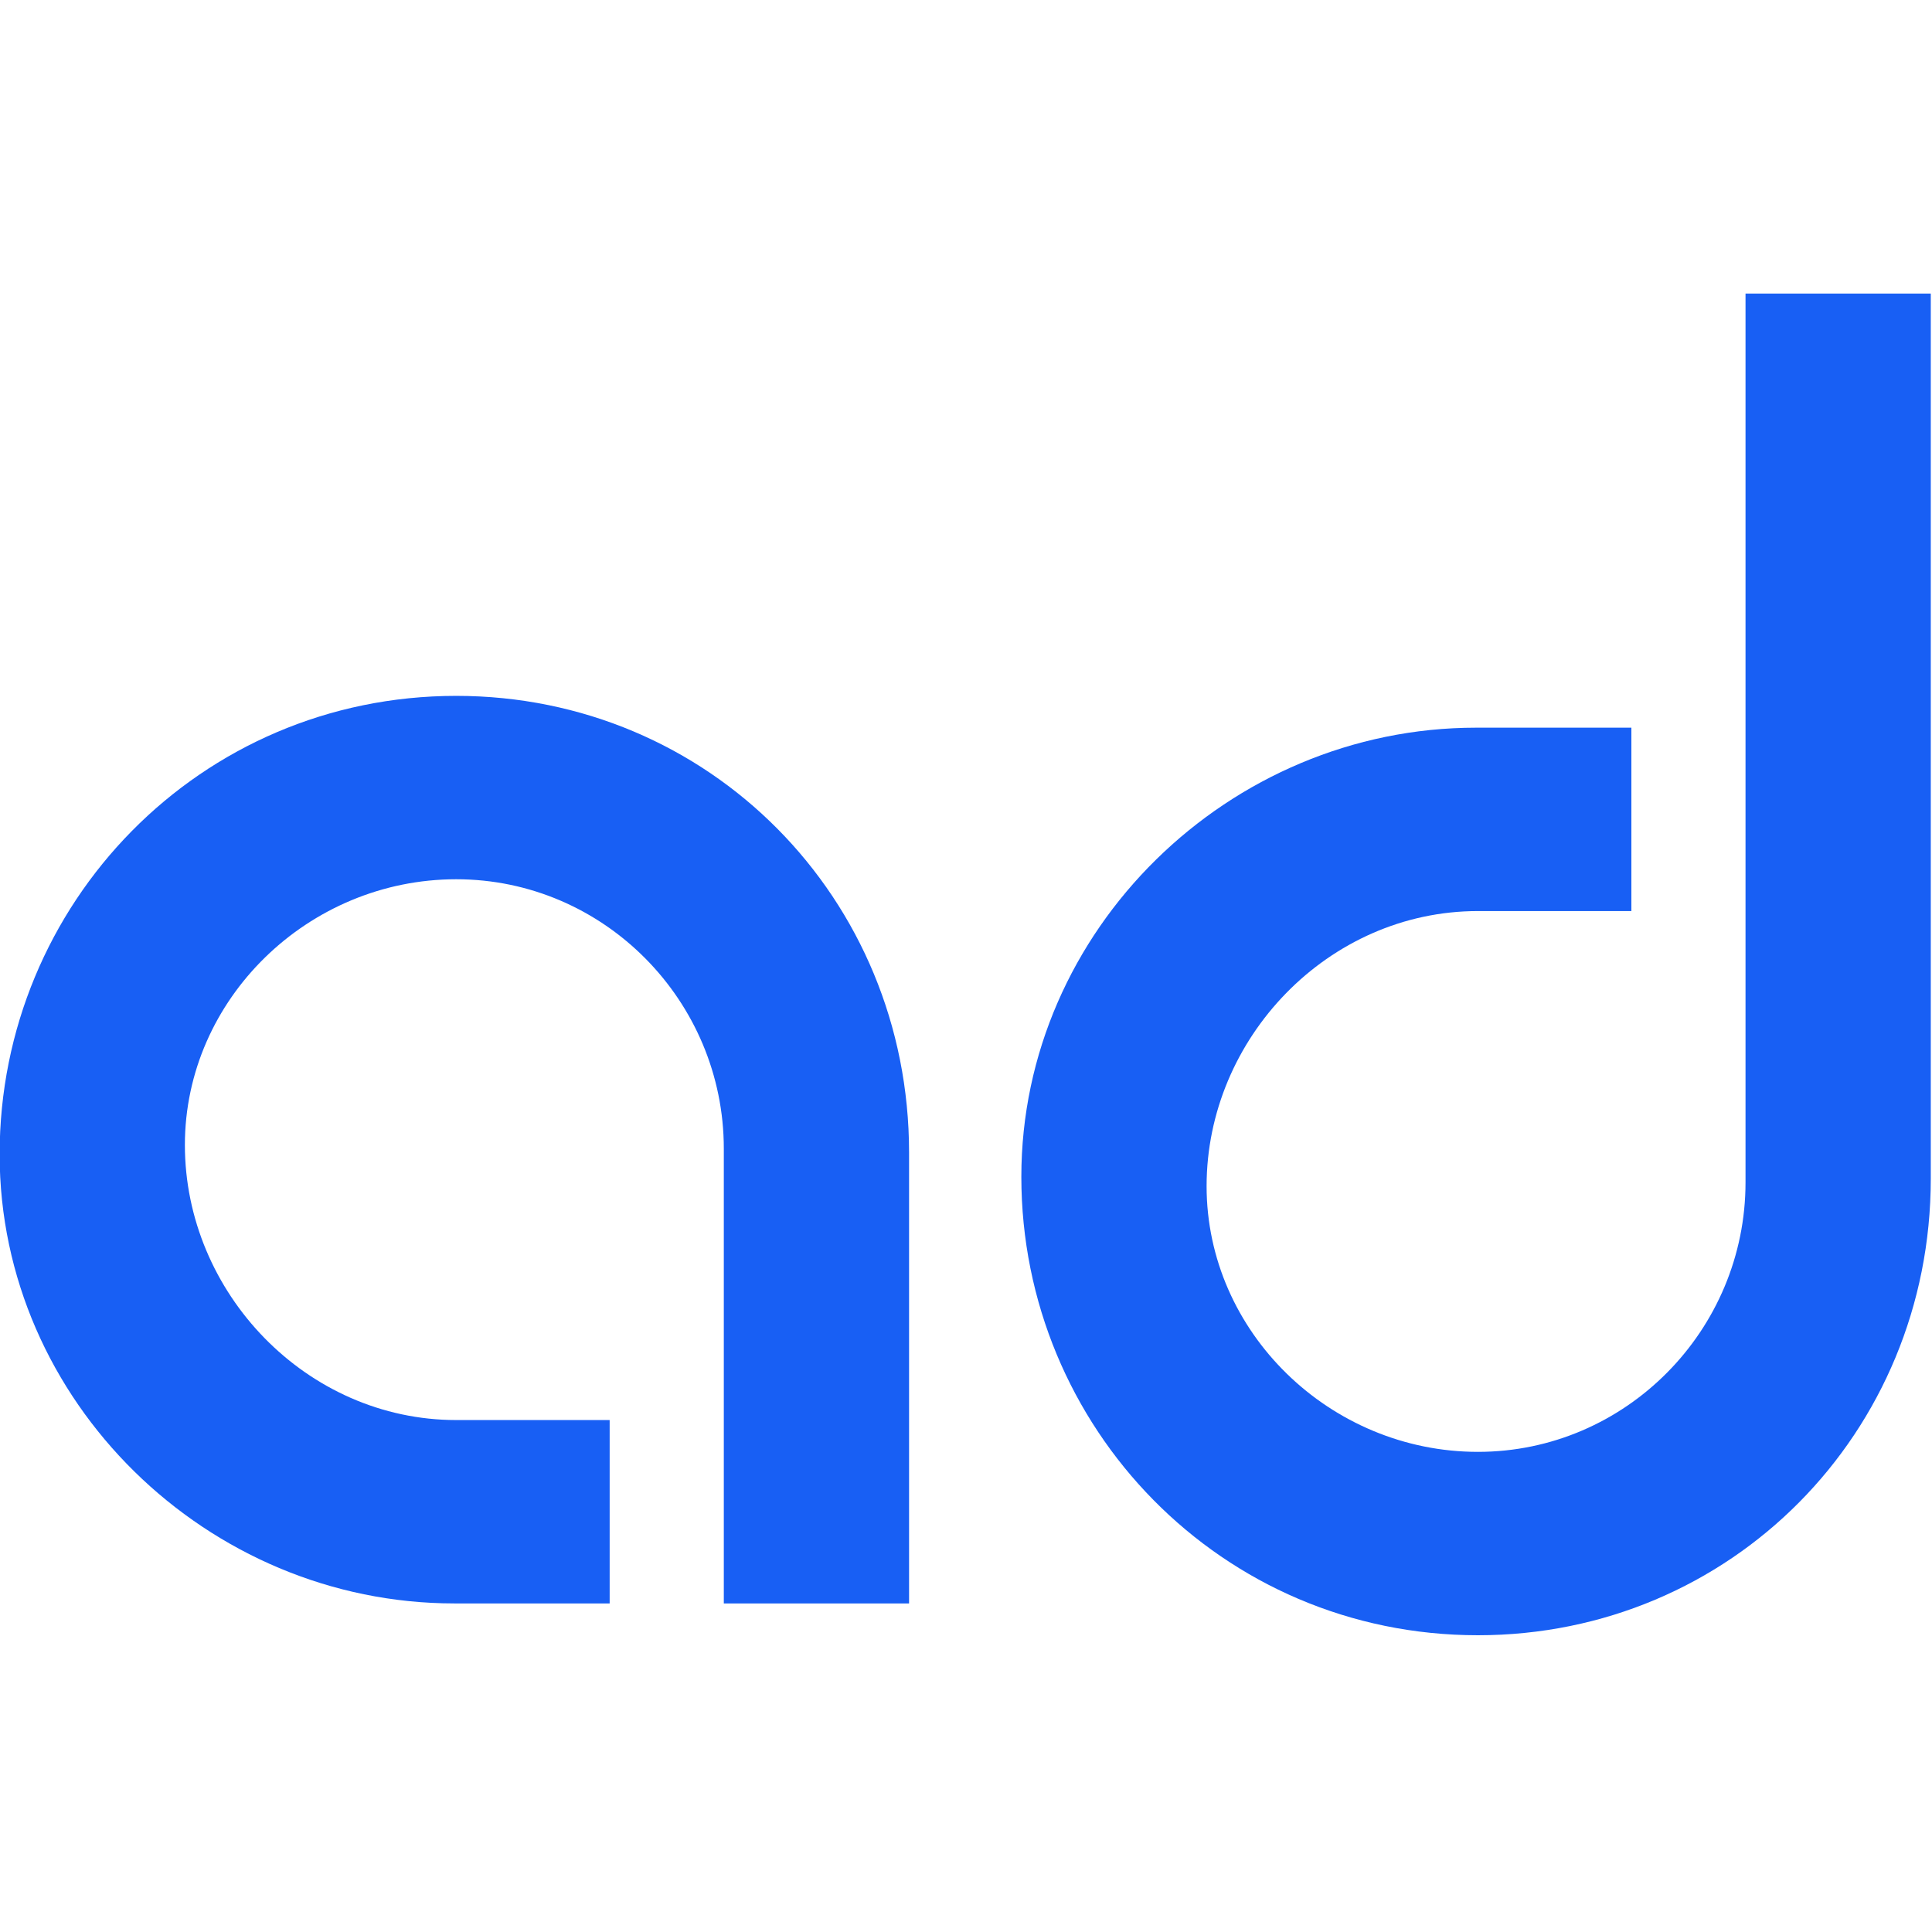 <?xml version="1.0" encoding="UTF-8" standalone="no"?>
<!DOCTYPE svg PUBLIC "-//W3C//DTD SVG 1.1//EN" "http://www.w3.org/Graphics/SVG/1.1/DTD/svg11.dtd">
<svg width="100%" height="100%" viewBox="0 0 325 325" version="1.1" xmlns="http://www.w3.org/2000/svg" xmlns:xlink="http://www.w3.org/1999/xlink" xml:space="preserve" xmlns:serif="http://www.serif.com/" style="fill-rule:evenodd;clip-rule:evenodd;stroke-linejoin:round;stroke-miterlimit:2;">
    <g transform="matrix(1.093,0,0,1.093,-161.223,-537.561)">
        <path d="M241.336,738.6L241.336,710.376L217.72,710.376C194.68,710.376 175.96,690.792 175.96,668.04C175.96,645.576 194.968,627.144 217.72,627.144C240.472,627.144 258.904,645.864 258.904,668.616L258.904,738.6L287.416,738.6L287.416,669.192C287.416,630.024 256.6,598.92 217.72,598.92C178.264,598.92 147.448,630.888 147.448,669.48C147.448,707.496 179.416,738.6 217.432,738.6L241.336,738.6Z" style="fill:rgb(24,95,244);fill-rule:nonzero;"/>
    </g>
    <g transform="matrix(1.093,0,0,1.093,-161.223,-537.561)">
        <path d="M398.584,603.816L374.68,603.816C336.664,603.816 304.696,634.92 304.696,672.936C304.696,711.528 335.512,743.496 374.968,743.496C413.848,743.496 444.664,712.392 444.664,673.224L444.664,537L416.152,537L416.152,673.8C416.152,696.552 397.72,715.272 374.968,715.272C352.216,715.272 333.208,696.84 333.208,674.376C333.208,651.624 351.928,632.04 374.968,632.04L398.584,632.04L398.584,603.816Z" style="fill:rgb(24,95,244);fill-rule:nonzero;"/>
    </g>
</svg>
